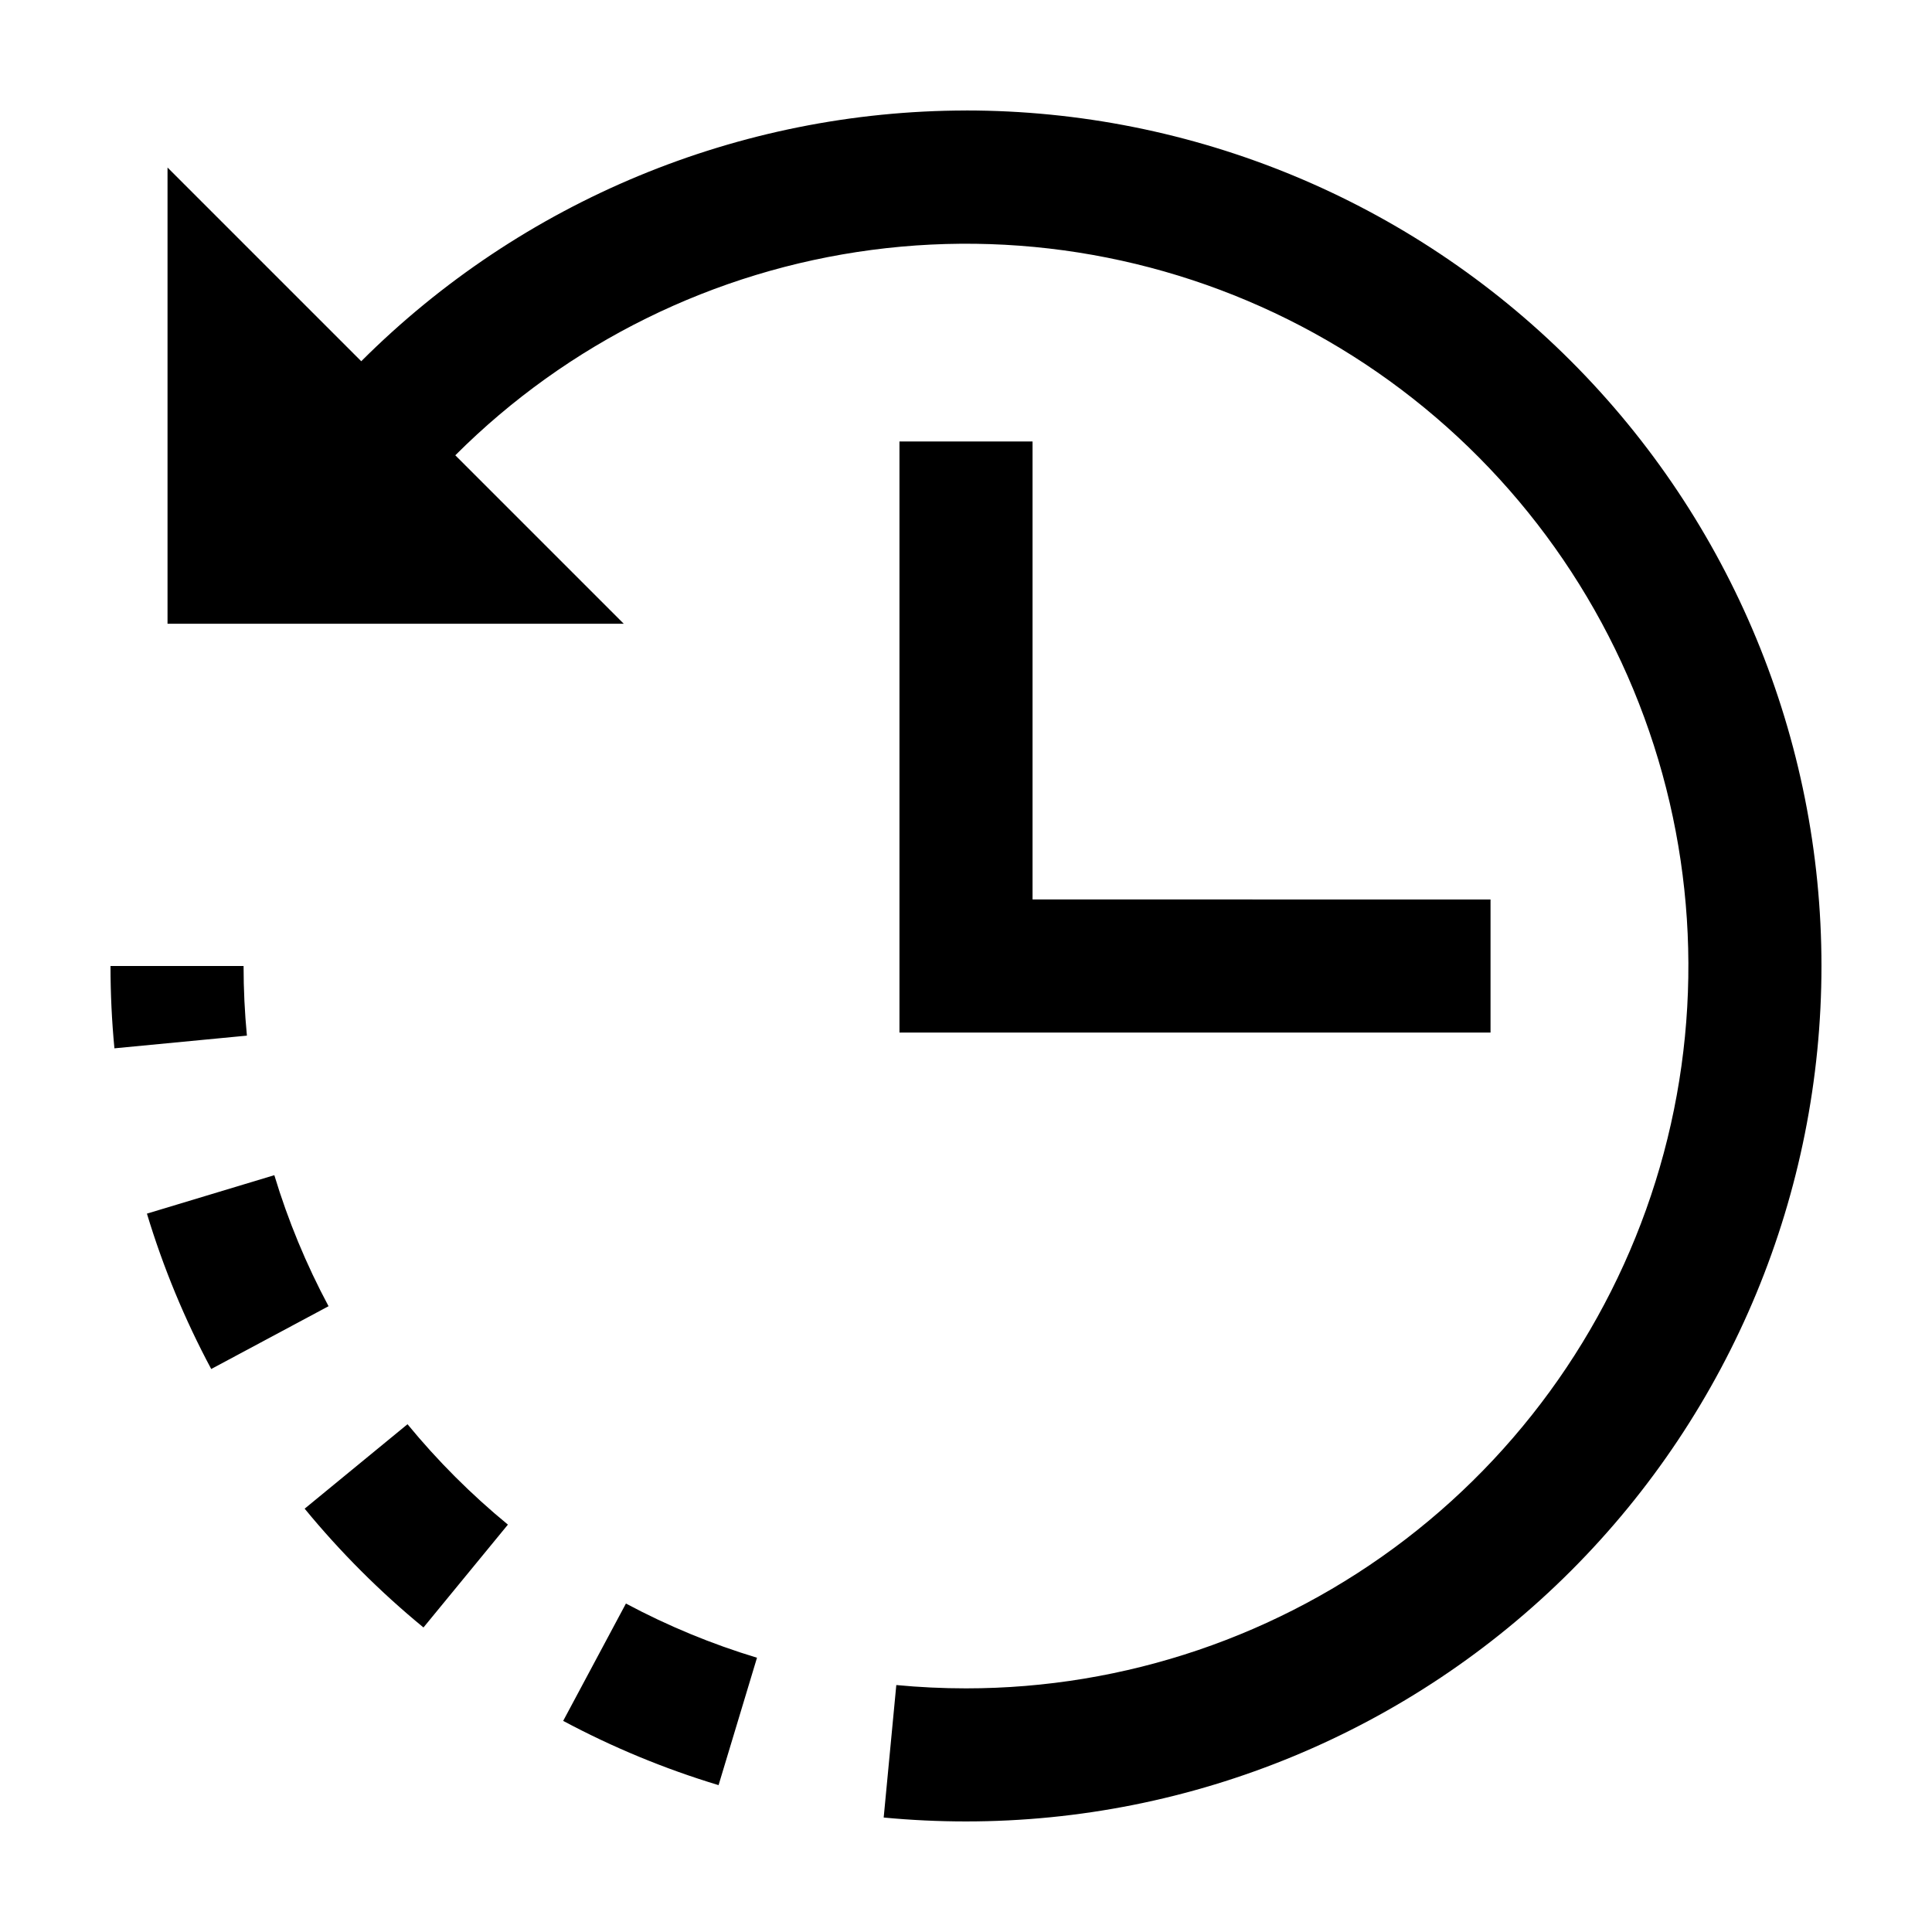 <?xml version="1.0" encoding="UTF-8"?>
<!-- Uploaded to: ICON Repo, www.svgrepo.com, Generator: ICON Repo Mixer Tools -->
<svg fill="#000000" width="800px" height="800px" version="1.1" viewBox="144 144 512 512" xmlns="http://www.w3.org/2000/svg">
 <path d="m278.6 548.04-22.375 27.258c-11.5-9.441-22.043-19.988-31.488-31.484l27.258-22.379c7.981 9.715 16.891 18.625 26.605 26.605zm31.277 20.914-16.629 31.098c13.133 7.019 26.926 12.723 41.18 17.027l10.184-33.762c-12.023-3.633-23.656-8.445-34.734-14.363zm-126.94-103.33c4.305 14.254 10.012 28.047 17.039 41.176l31.094-16.641v0.004c-5.926-11.074-10.738-22.707-14.371-34.727zm26.496-47.172c-0.586-6.09-0.883-12.301-0.883-18.453h-35.266c0 7.273 0.348 14.613 1.039 21.816zm190.57-245.17c-60.109 0.07-117.74 23.965-160.27 66.449l-51.336-51.336v120.91h120.91l-44.648-44.648c29.801-29.797 68.598-48.93 110.38-54.43 41.781-5.5 84.207 2.941 120.7 24.016 36.492 21.07 65.012 53.594 81.137 92.527s18.949 82.102 8.039 122.8c-10.91 40.703-34.945 76.668-68.379 102.32-33.438 25.648-74.398 39.551-116.54 39.543-6.148 0-12.359-0.297-18.465-0.879l-3.344 35.109c7.203 0.688 14.547 1.035 21.809 1.035 60.125 0 117.79-23.883 160.31-66.402 42.52-42.516 66.402-100.18 66.402-160.31 0-60.129-23.883-117.8-66.402-160.31-42.516-42.516-100.18-66.402-160.31-66.402zm-17.637 87.711v156.64h156.64v-35.266l-121.37-0.004v-121.37z"/>
</svg>